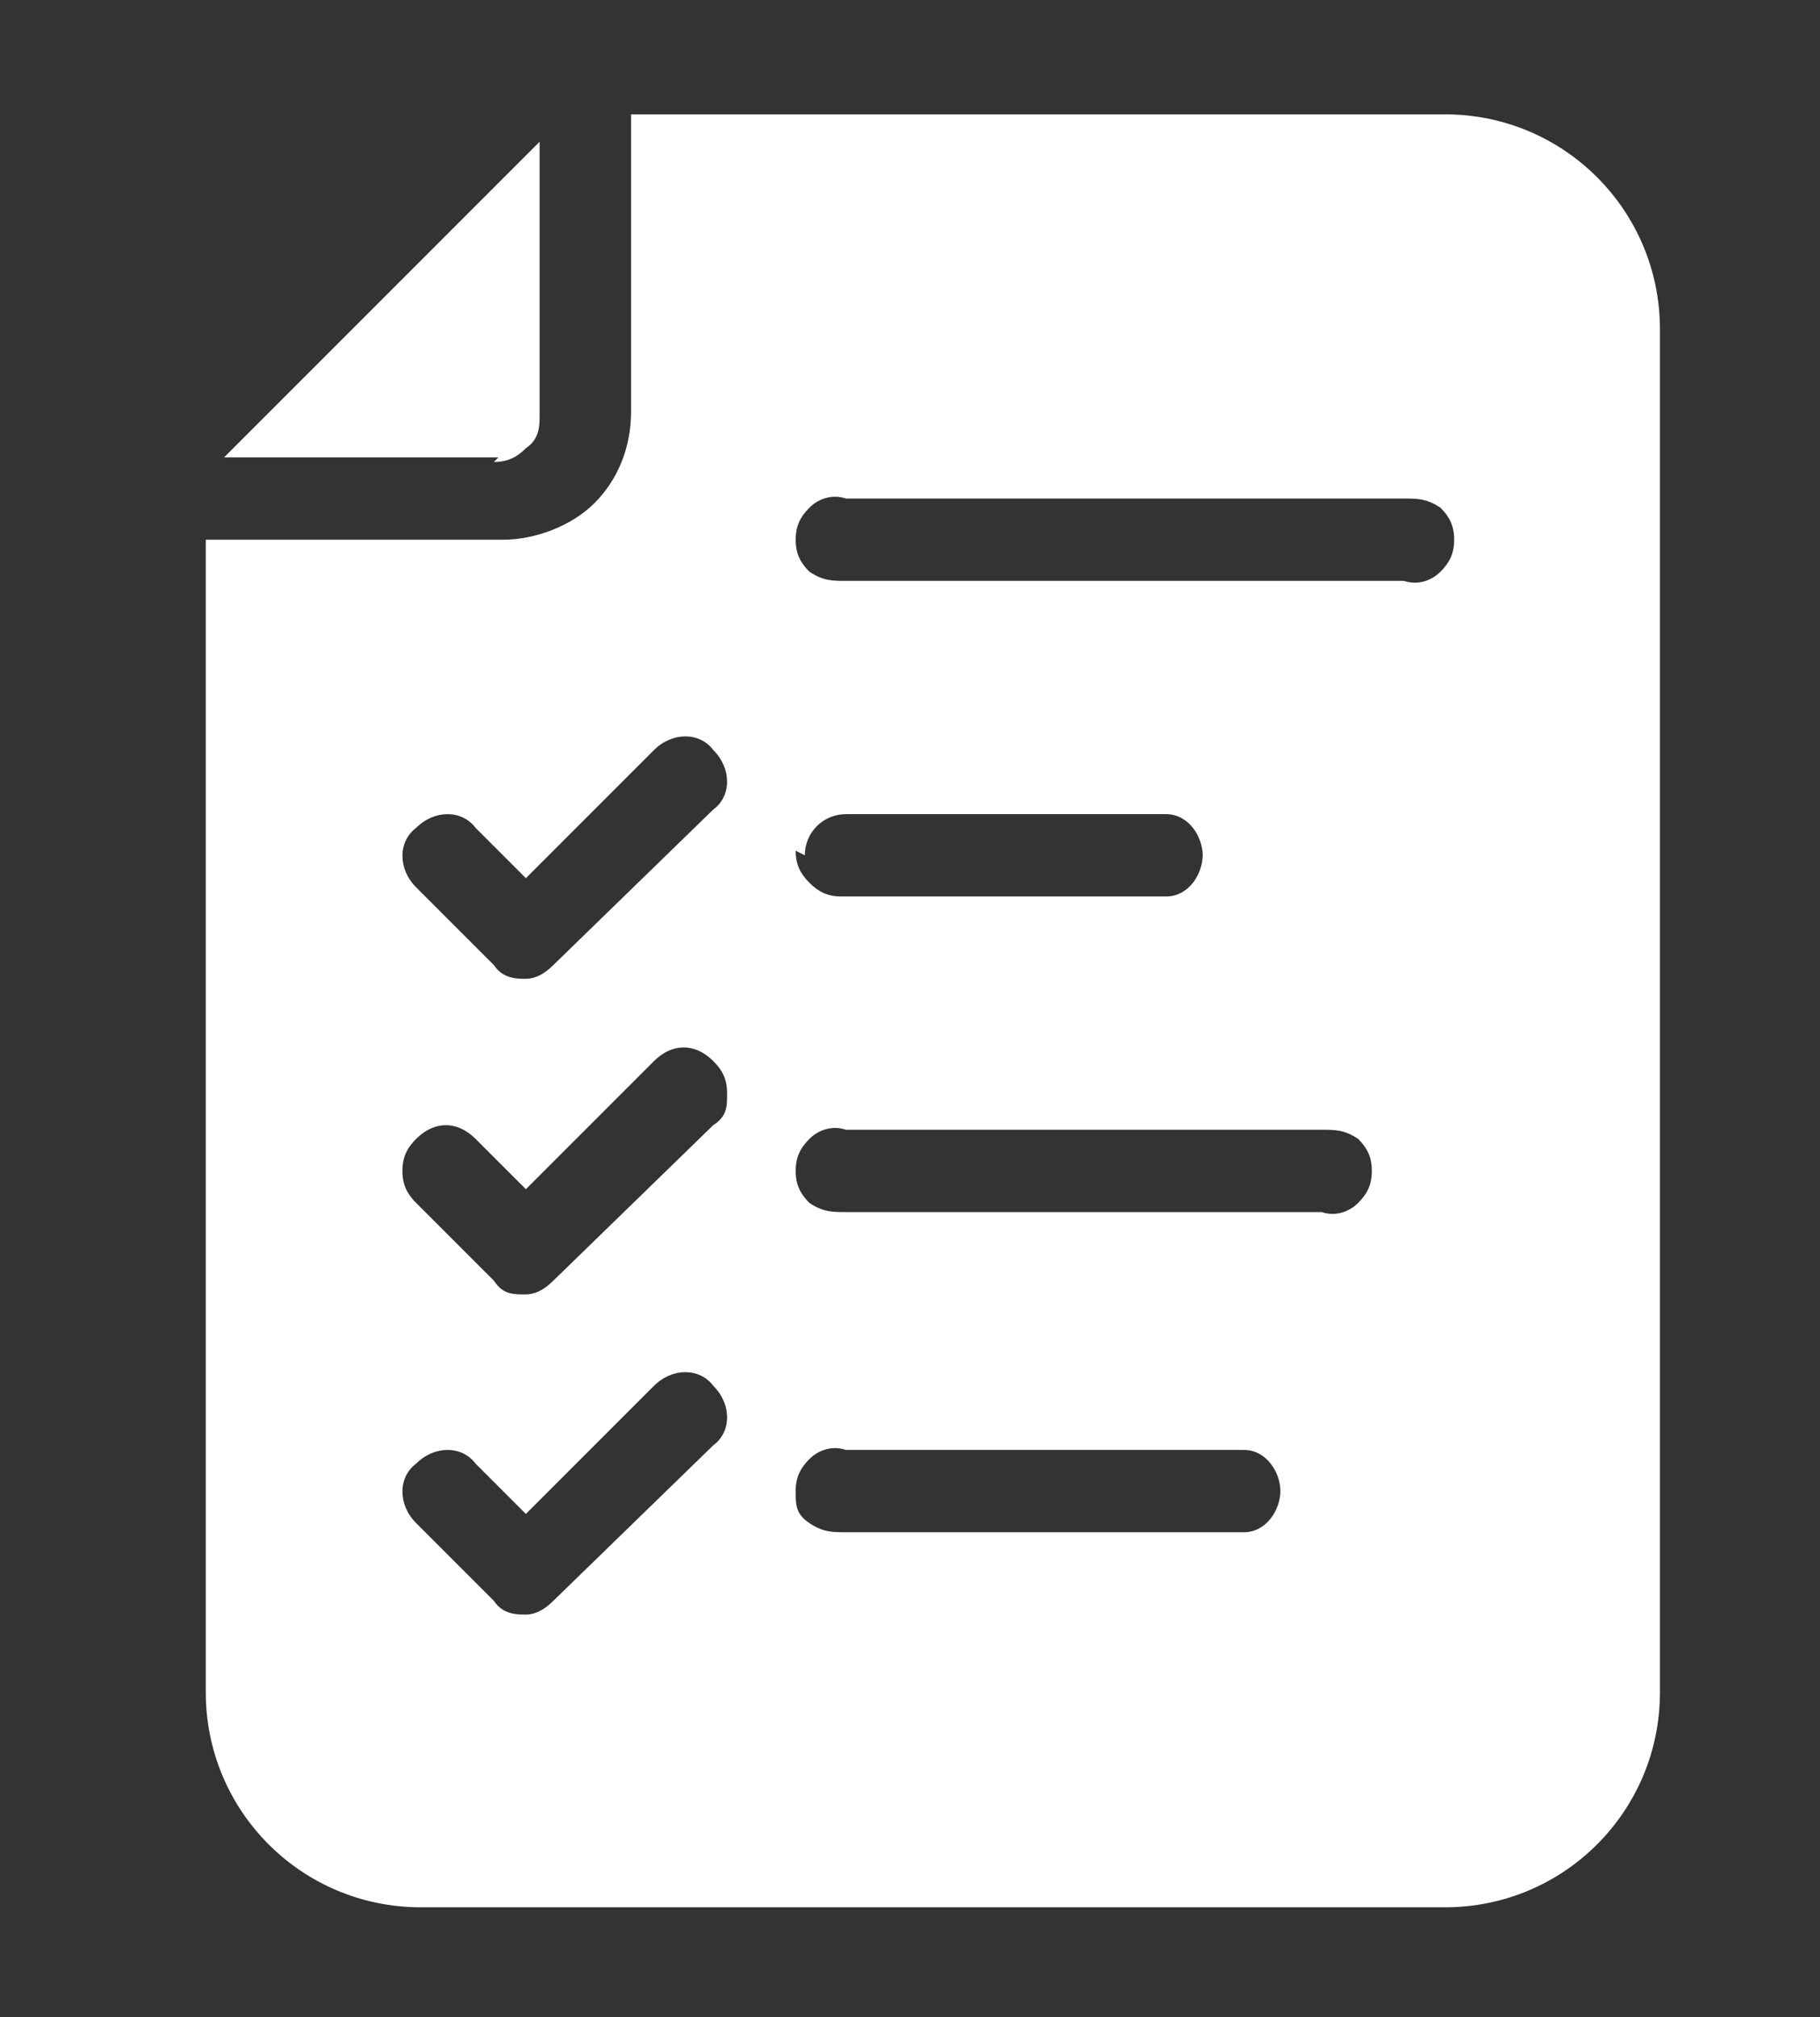 <?xml version="1.0" encoding="UTF-8"?>
<svg xmlns="http://www.w3.org/2000/svg" version="1.1" viewBox="0 0 39.8 44.1">
  <rect x="0" y="0" width="39.8" height="44.1" fill="#333333" stroke="none"/>
  <defs>
    <style>
      .st0 {
        fill: #fff;
      }
    </style>
  </defs>
  <path class="st0" d="M31.4,2.5H13.8v6.5c0,.8-.3,1.5-.8,2-.5.5-1.3.8-2,.8h-6.5v25.2c0,2.6,2.1,4.7,4.7,4.7h22.4c2.6,0,4.7-2.1,4.7-4.7V7.2c0-2.6-2.1-4.7-4.7-4.7h0ZM15.7,31.5l-3.6,3.5c-.2.2-.4.3-.6.3-.2,0-.5,0-.7-.3l-1.7-1.7c-.4-.4-.4-1,0-1.3.4-.4,1-.4,1.3,0l1.1,1.1,2.8-2.8c.4-.4,1-.4,1.3,0,.4.4.4,1,0,1.3h0ZM15.7,24.5l-3.6,3.5c-.2.2-.4.3-.6.3-.3,0-.5,0-.7-.3l-1.7-1.7c-.2-.2-.3-.4-.3-.7s.1-.5.3-.7c.4-.4.9-.4,1.3,0l1.1,1.1,2.8-2.8c.4-.4.9-.4,1.3,0,.2.2.3.4.3.7s0,.5-.3.7h0ZM15.7,17.6l-3.6,3.5c-.2.2-.4.3-.6.3-.2,0-.5,0-.7-.3l-1.7-1.7c-.4-.4-.4-1,0-1.3.4-.4,1-.4,1.3,0l1.1,1.1,2.8-2.8c.4-.4,1-.4,1.3,0,.4.4.4,1,0,1.3h0ZM27.3,33.5h-8.8c-.3,0-.5,0-.8-.2s-.3-.4-.3-.7.1-.5.3-.7c.2-.2.5-.3.8-.2h8.7,0c.5,0,.8.5.8.9s-.3.9-.8.9h0ZM29,26.5h-10.5c-.3,0-.5,0-.8-.2-.2-.2-.3-.4-.3-.7s.1-.5.3-.7c.2-.2.5-.3.8-.2h10.4c.3,0,.5,0,.8.2.2.2.3.4.3.7s-.1.5-.3.7c-.2.2-.5.3-.8.2h0ZM17.6,18.7h0c0-.5.4-.9.9-.9h7c.5,0,.8.5.8.9s-.3.9-.8.9h-7.1c-.3,0-.5-.1-.7-.3-.2-.2-.3-.4-.3-.7h0ZM30.8,12.7h-12.3c-.3,0-.5,0-.8-.2-.2-.2-.3-.4-.3-.7s.1-.5.3-.7c.2-.2.5-.3.8-.2h12.2,0c.3,0,.5,0,.8.2.2.2.3.4.3.7s-.1.5-.3.7c-.2.2-.5.3-.8.2h0ZM10.9,10h-6l6.9-6.9v6c0,.2,0,.5-.3.7-.2.2-.4.3-.7.3h0Z"/>
</svg>